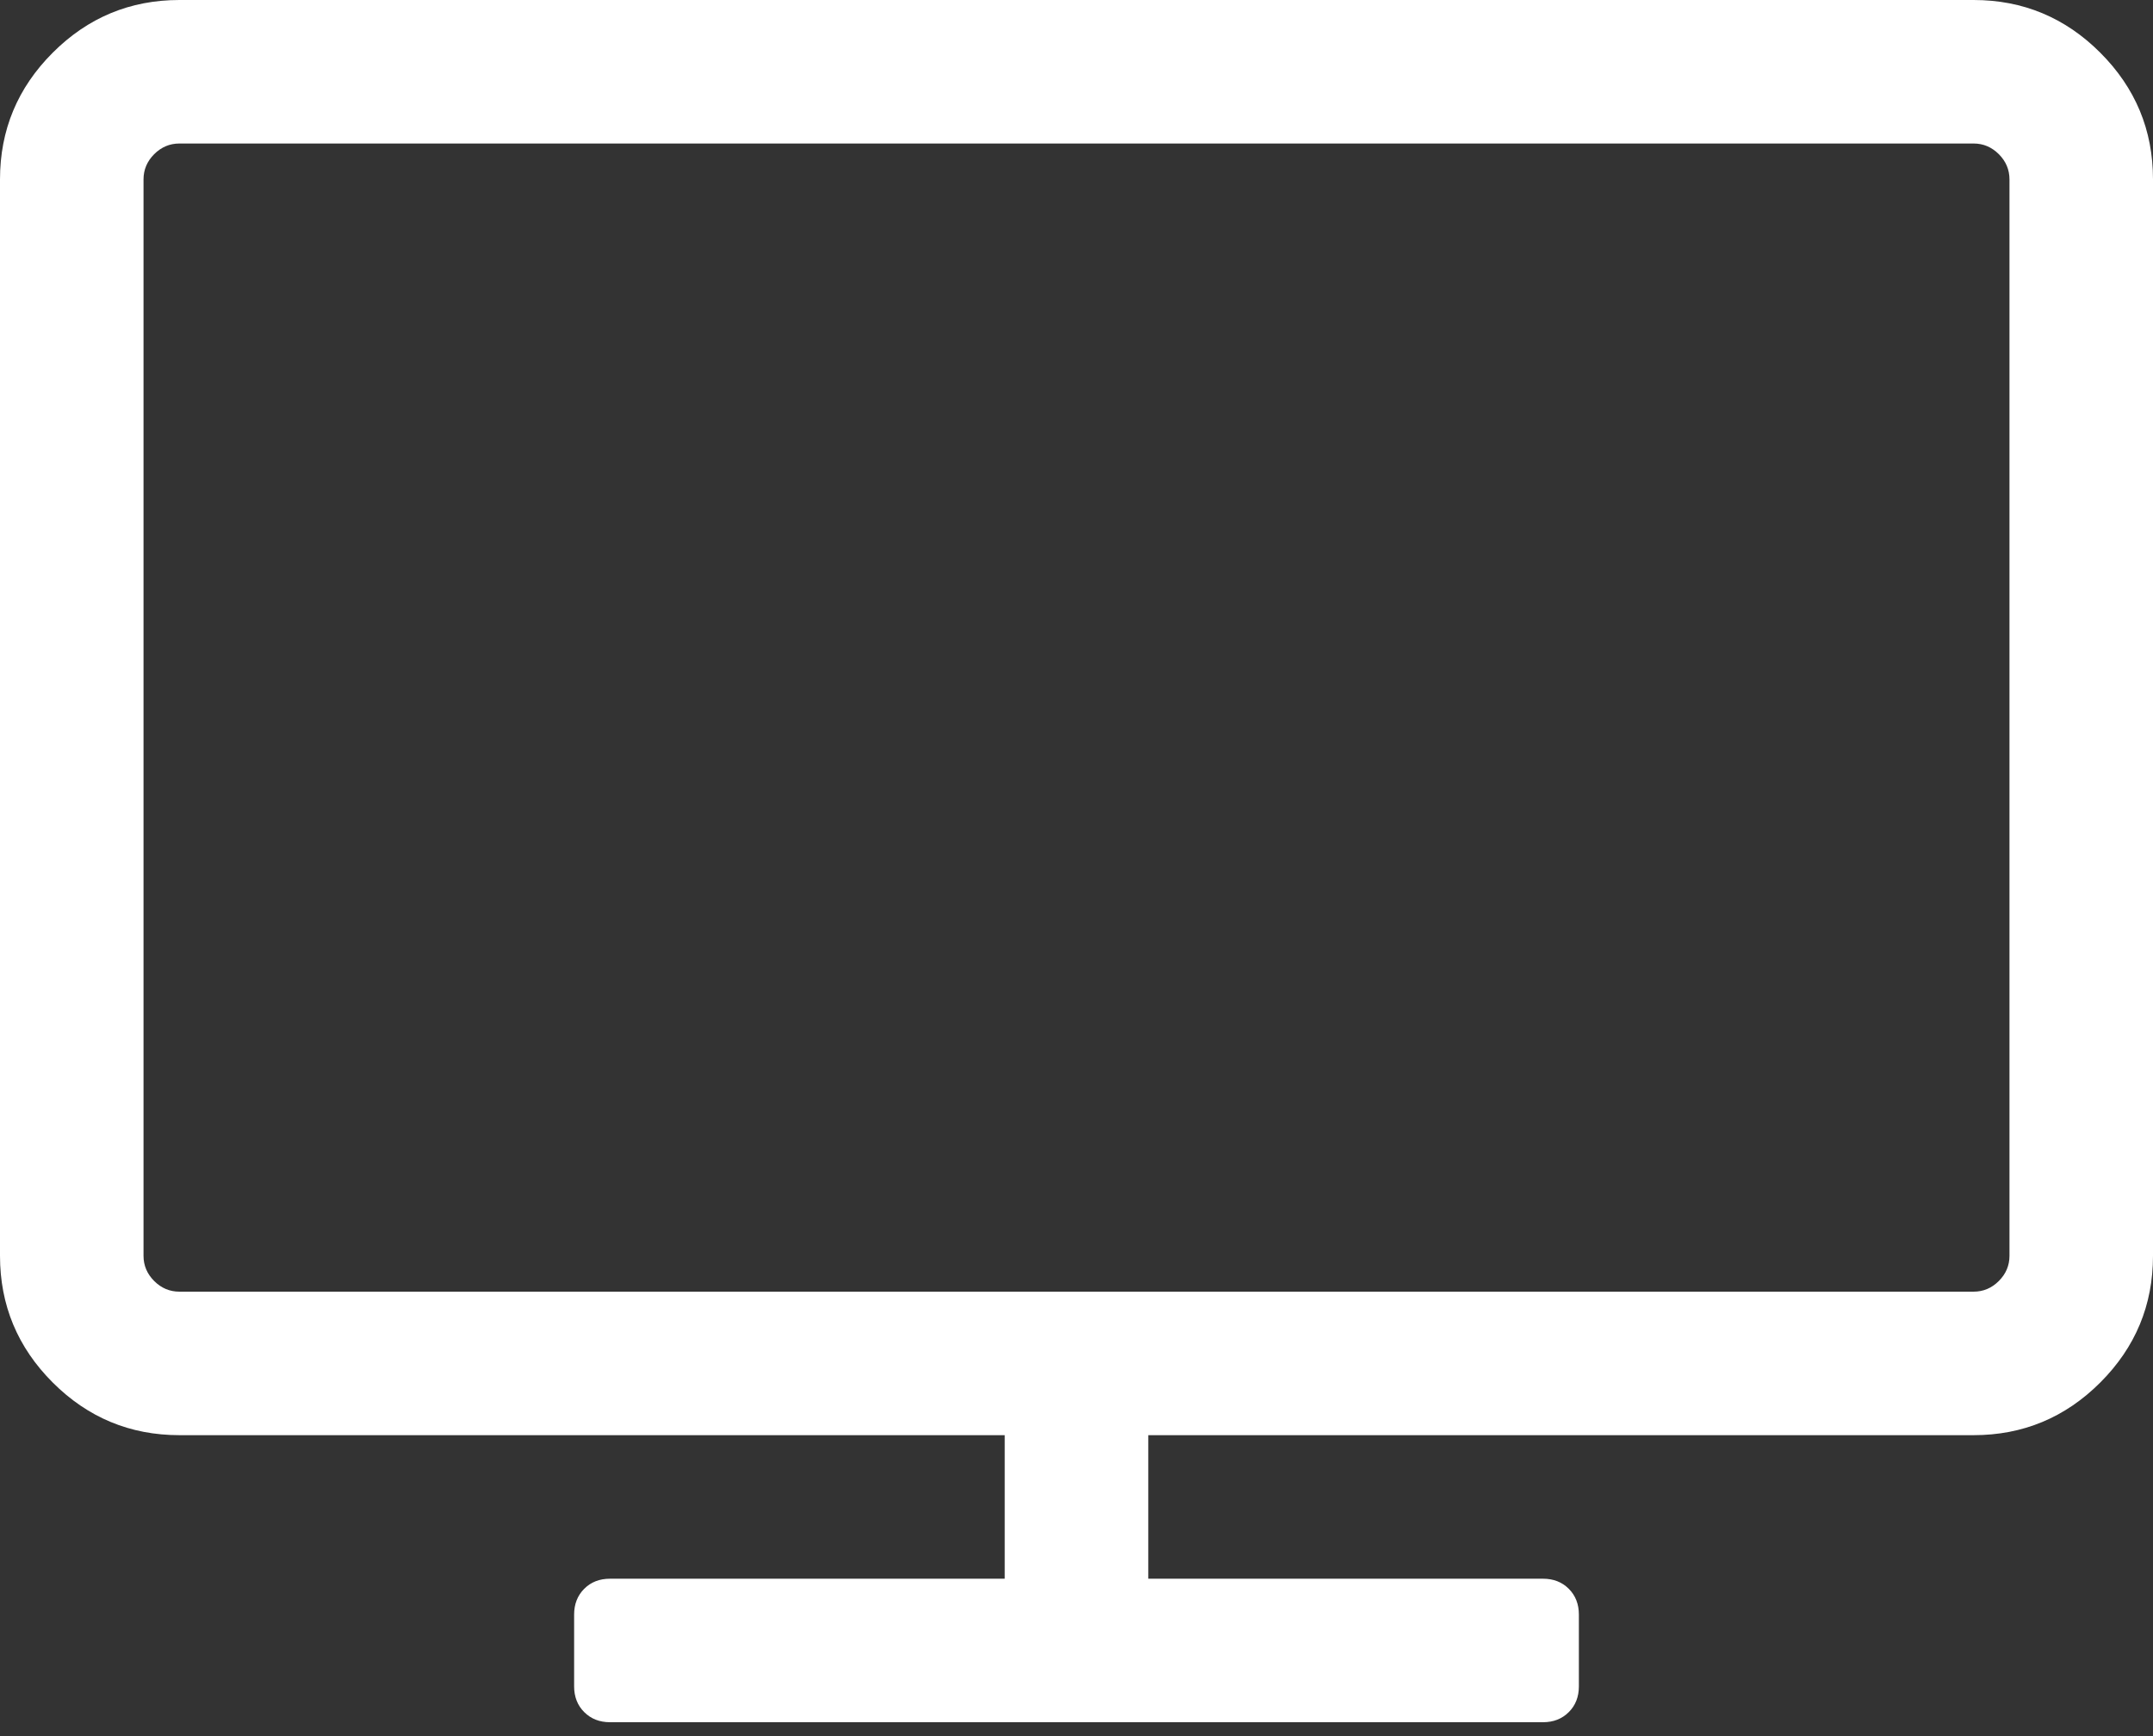 <svg width="62" height="50" viewBox="0 0 62 50" fill="none" xmlns="http://www.w3.org/2000/svg">
<rect x="0" y="0" width="62" height="50" fill="#333333" stroke="none"/>
<path d="M57.867 36.167V5.167C57.867 4.887 57.764 4.645 57.56 4.44C57.355 4.236 57.113 4.133 56.833 4.133H5.167C4.887 4.133 4.645 4.236 4.44 4.44C4.236 4.645 4.133 4.887 4.133 5.167V36.167C4.133 36.447 4.236 36.689 4.44 36.893C4.645 37.098 4.887 37.2 5.167 37.2H56.833C57.113 37.2 57.355 37.098 57.56 36.893C57.764 36.689 57.867 36.447 57.867 36.167ZM62 5.167V36.167C62 37.587 61.494 38.804 60.482 39.816C59.471 40.827 58.254 41.333 56.833 41.333H33.067V45.467H44.433C44.735 45.467 44.982 45.563 45.176 45.757C45.37 45.951 45.467 46.199 45.467 46.5V48.567C45.467 48.868 45.37 49.116 45.176 49.309C44.982 49.503 44.735 49.6 44.433 49.6H17.567C17.265 49.6 17.018 49.503 16.824 49.309C16.63 49.116 16.533 48.868 16.533 48.567V46.5C16.533 46.199 16.63 45.951 16.824 45.757C17.018 45.563 17.265 45.467 17.567 45.467H28.933V41.333H5.167C3.746 41.333 2.53 40.827 1.518 39.816C0.506 38.804 0 37.587 0 36.167V5.167C0 3.746 0.506 2.53 1.518 1.518C2.53 0.506 3.746 0 5.167 0H56.833C58.254 0 59.471 0.506 60.482 1.518C61.494 2.53 62 3.746 62 5.167Z" fill="white"/>
</svg>
